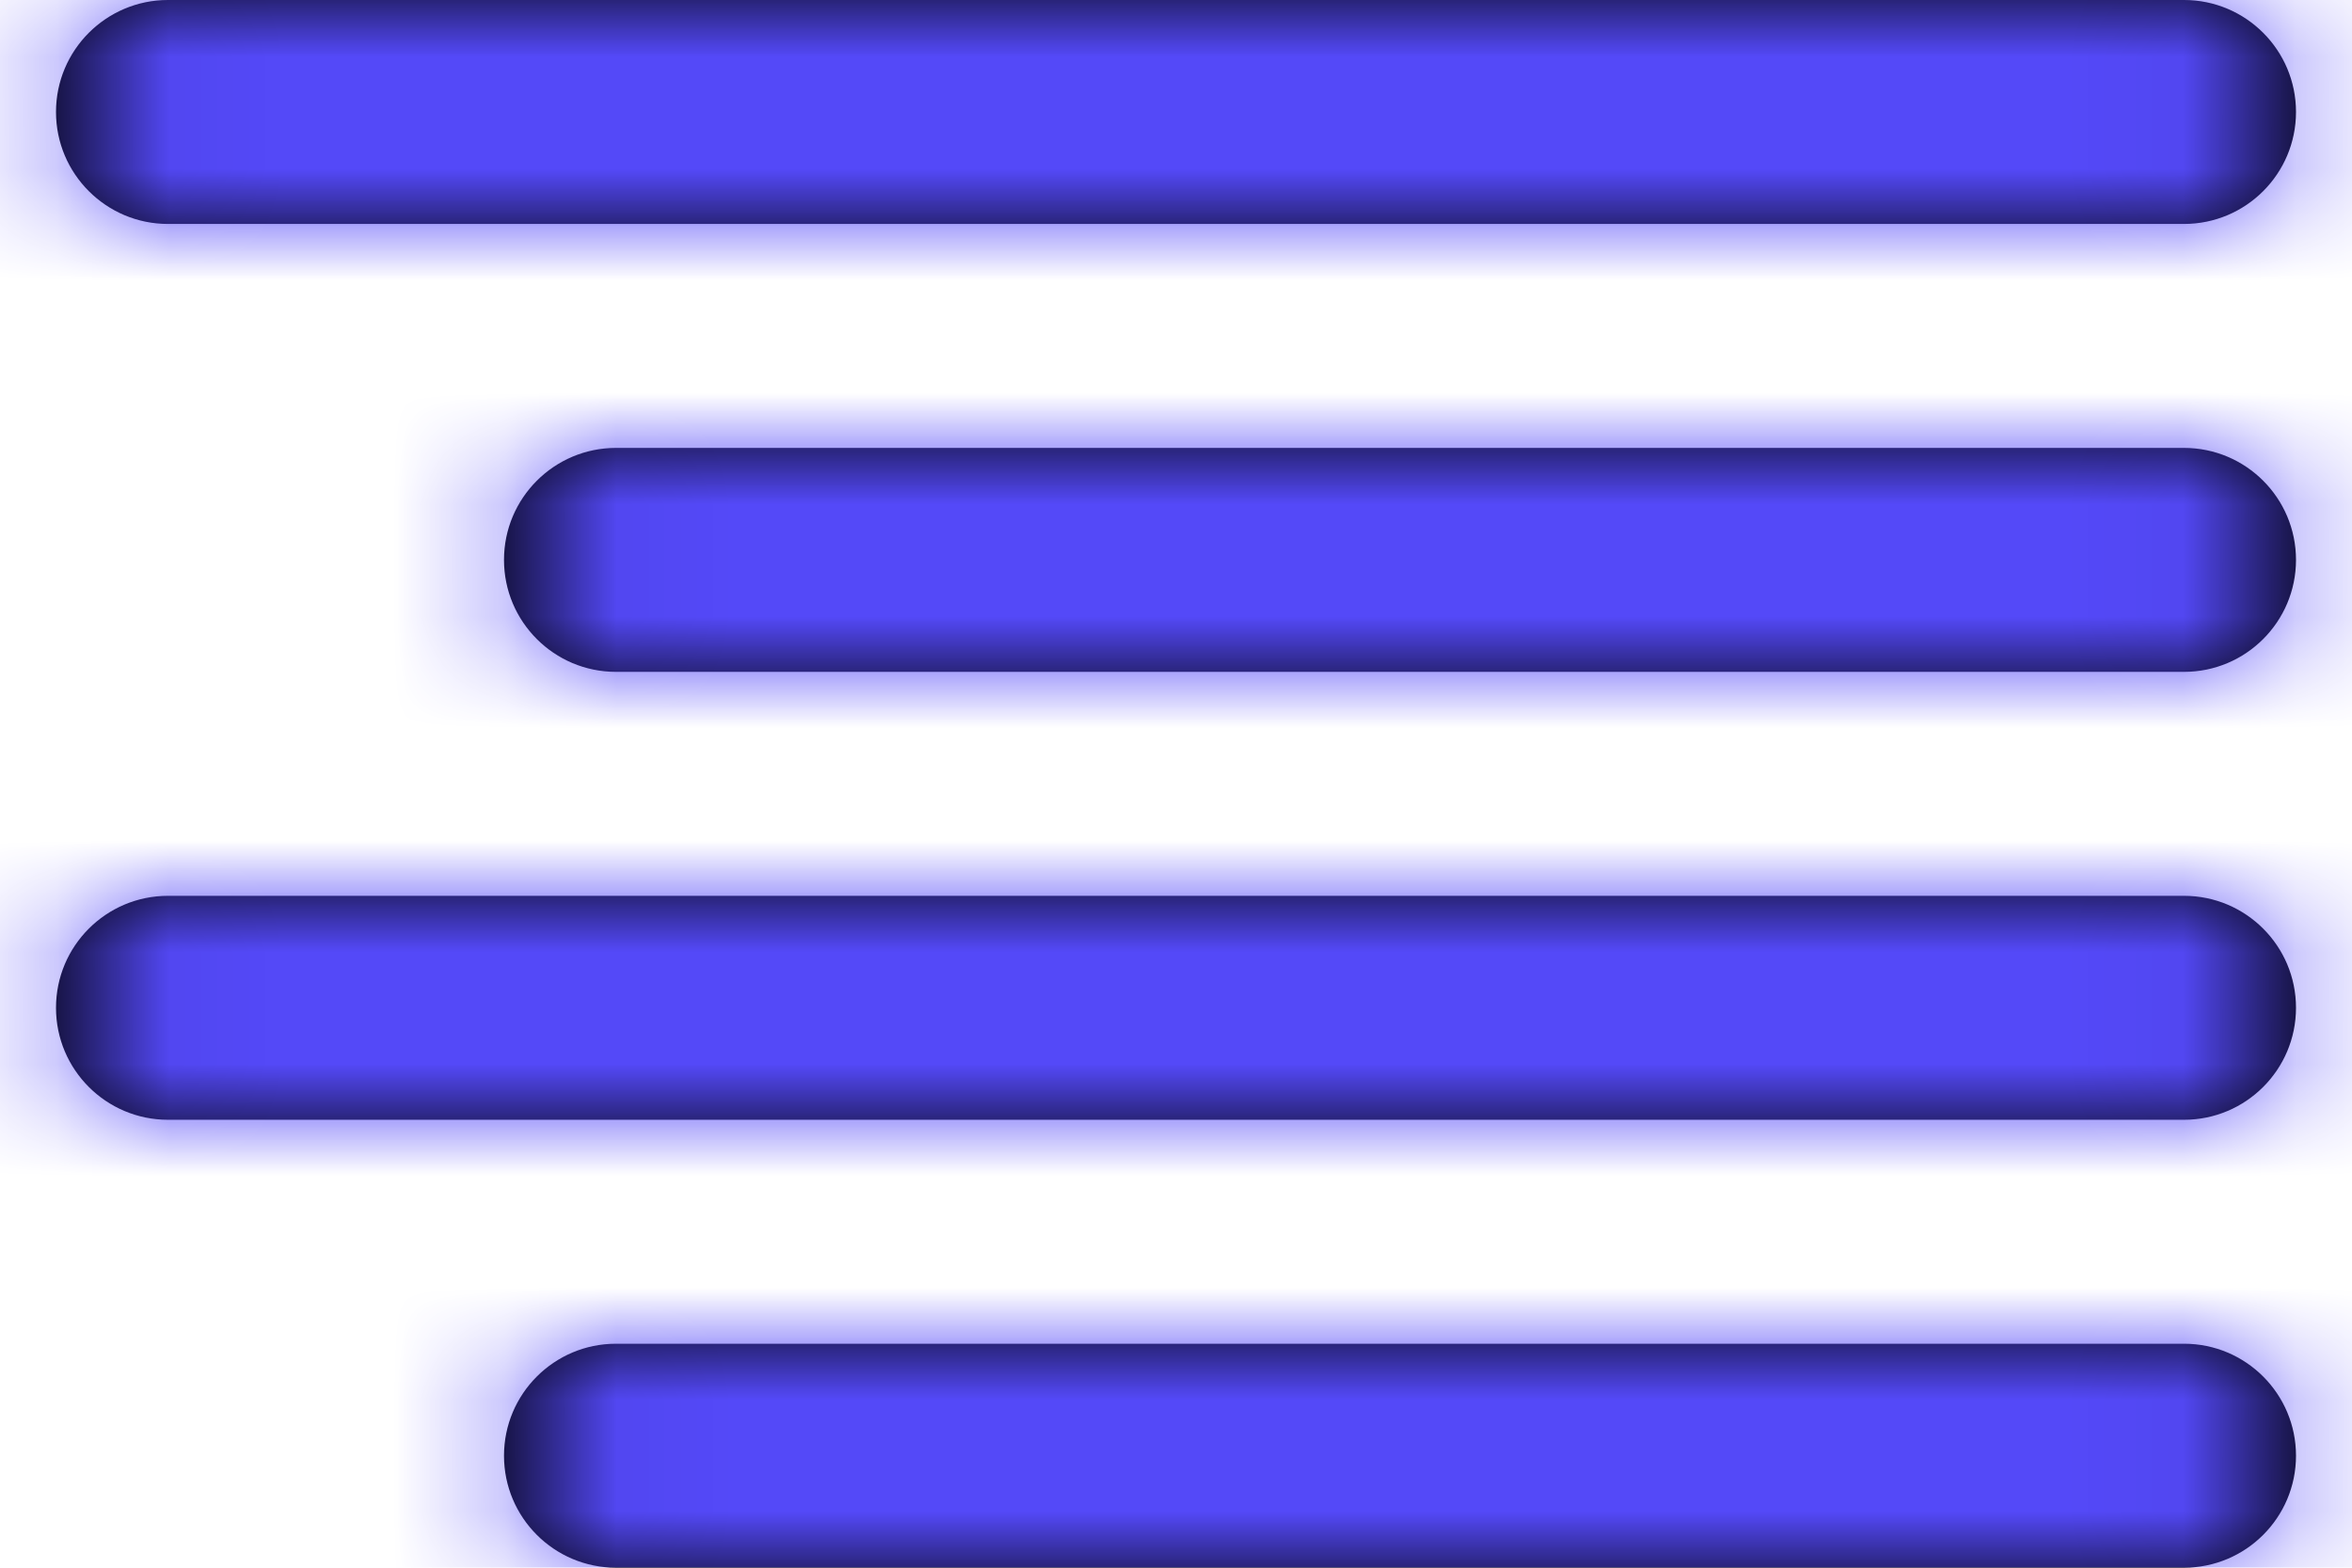 <svg width="21" height="14" viewBox="0 0 21 14" fill="none" xmlns="http://www.w3.org/2000/svg">
<path fill-rule="evenodd" clip-rule="evenodd" d="M0.5 1C0.5 1.552 0.948 2 1.5 2H19.5C20.052 2 20.5 1.552 20.5 1C20.5 0.448 20.052 0 19.5 0H1.5C0.948 0 0.5 0.448 0.5 1ZM5.5 6C4.948 6 4.5 5.552 4.5 5C4.5 4.448 4.948 4 5.5 4H19.5C20.052 4 20.5 4.448 20.5 5C20.5 5.552 20.052 6 19.5 6H5.5ZM0.5 9C0.5 9.552 0.948 10 1.5 10H19.5C20.052 10 20.5 9.552 20.5 9C20.5 8.448 20.052 8 19.5 8H1.5C0.948 8 0.5 8.448 0.5 9ZM4.5 13C4.5 13.552 4.948 14 5.5 14H19.5C20.052 14 20.5 13.552 20.5 13C20.5 12.448 20.052 12 19.5 12H5.5C4.948 12 4.5 12.448 4.5 13Z" fill="black"/>
<mask id="mask0_3_2498" style="mask-type:luminance" maskUnits="userSpaceOnUse" x="0" y="0" width="21" height="14">
<path fill-rule="evenodd" clip-rule="evenodd" d="M5.5 14C4.948 14 4.5 13.552 4.5 13C4.5 12.448 4.948 12 5.5 12H19.5C20.052 12 20.5 12.448 20.5 13C20.5 13.552 20.052 14 19.5 14H5.5ZM1.5 10C0.948 10 0.5 9.552 0.5 9C0.5 8.448 0.948 8 1.5 8H19.5C20.052 8 20.5 8.448 20.5 9C20.5 9.552 20.052 10 19.5 10H1.5ZM5.5 6C4.948 6 4.5 5.552 4.5 5C4.5 4.448 4.948 4 5.5 4H19.5C20.052 4 20.5 4.448 20.5 5C20.5 5.552 20.052 6 19.5 6H5.5ZM1.5 2C0.948 2 0.5 1.552 0.5 1C0.5 0.448 0.948 0 1.5 0H19.5C20.052 0 20.5 0.448 20.5 1C20.5 1.552 20.052 2 19.5 2H1.5Z" fill="white"/>
</mask>
<g mask="url(#mask0_3_2498)">
<rect x="-1.5" y="-5" width="24" height="24" fill="#5449F8"/>
</g>
</svg>
